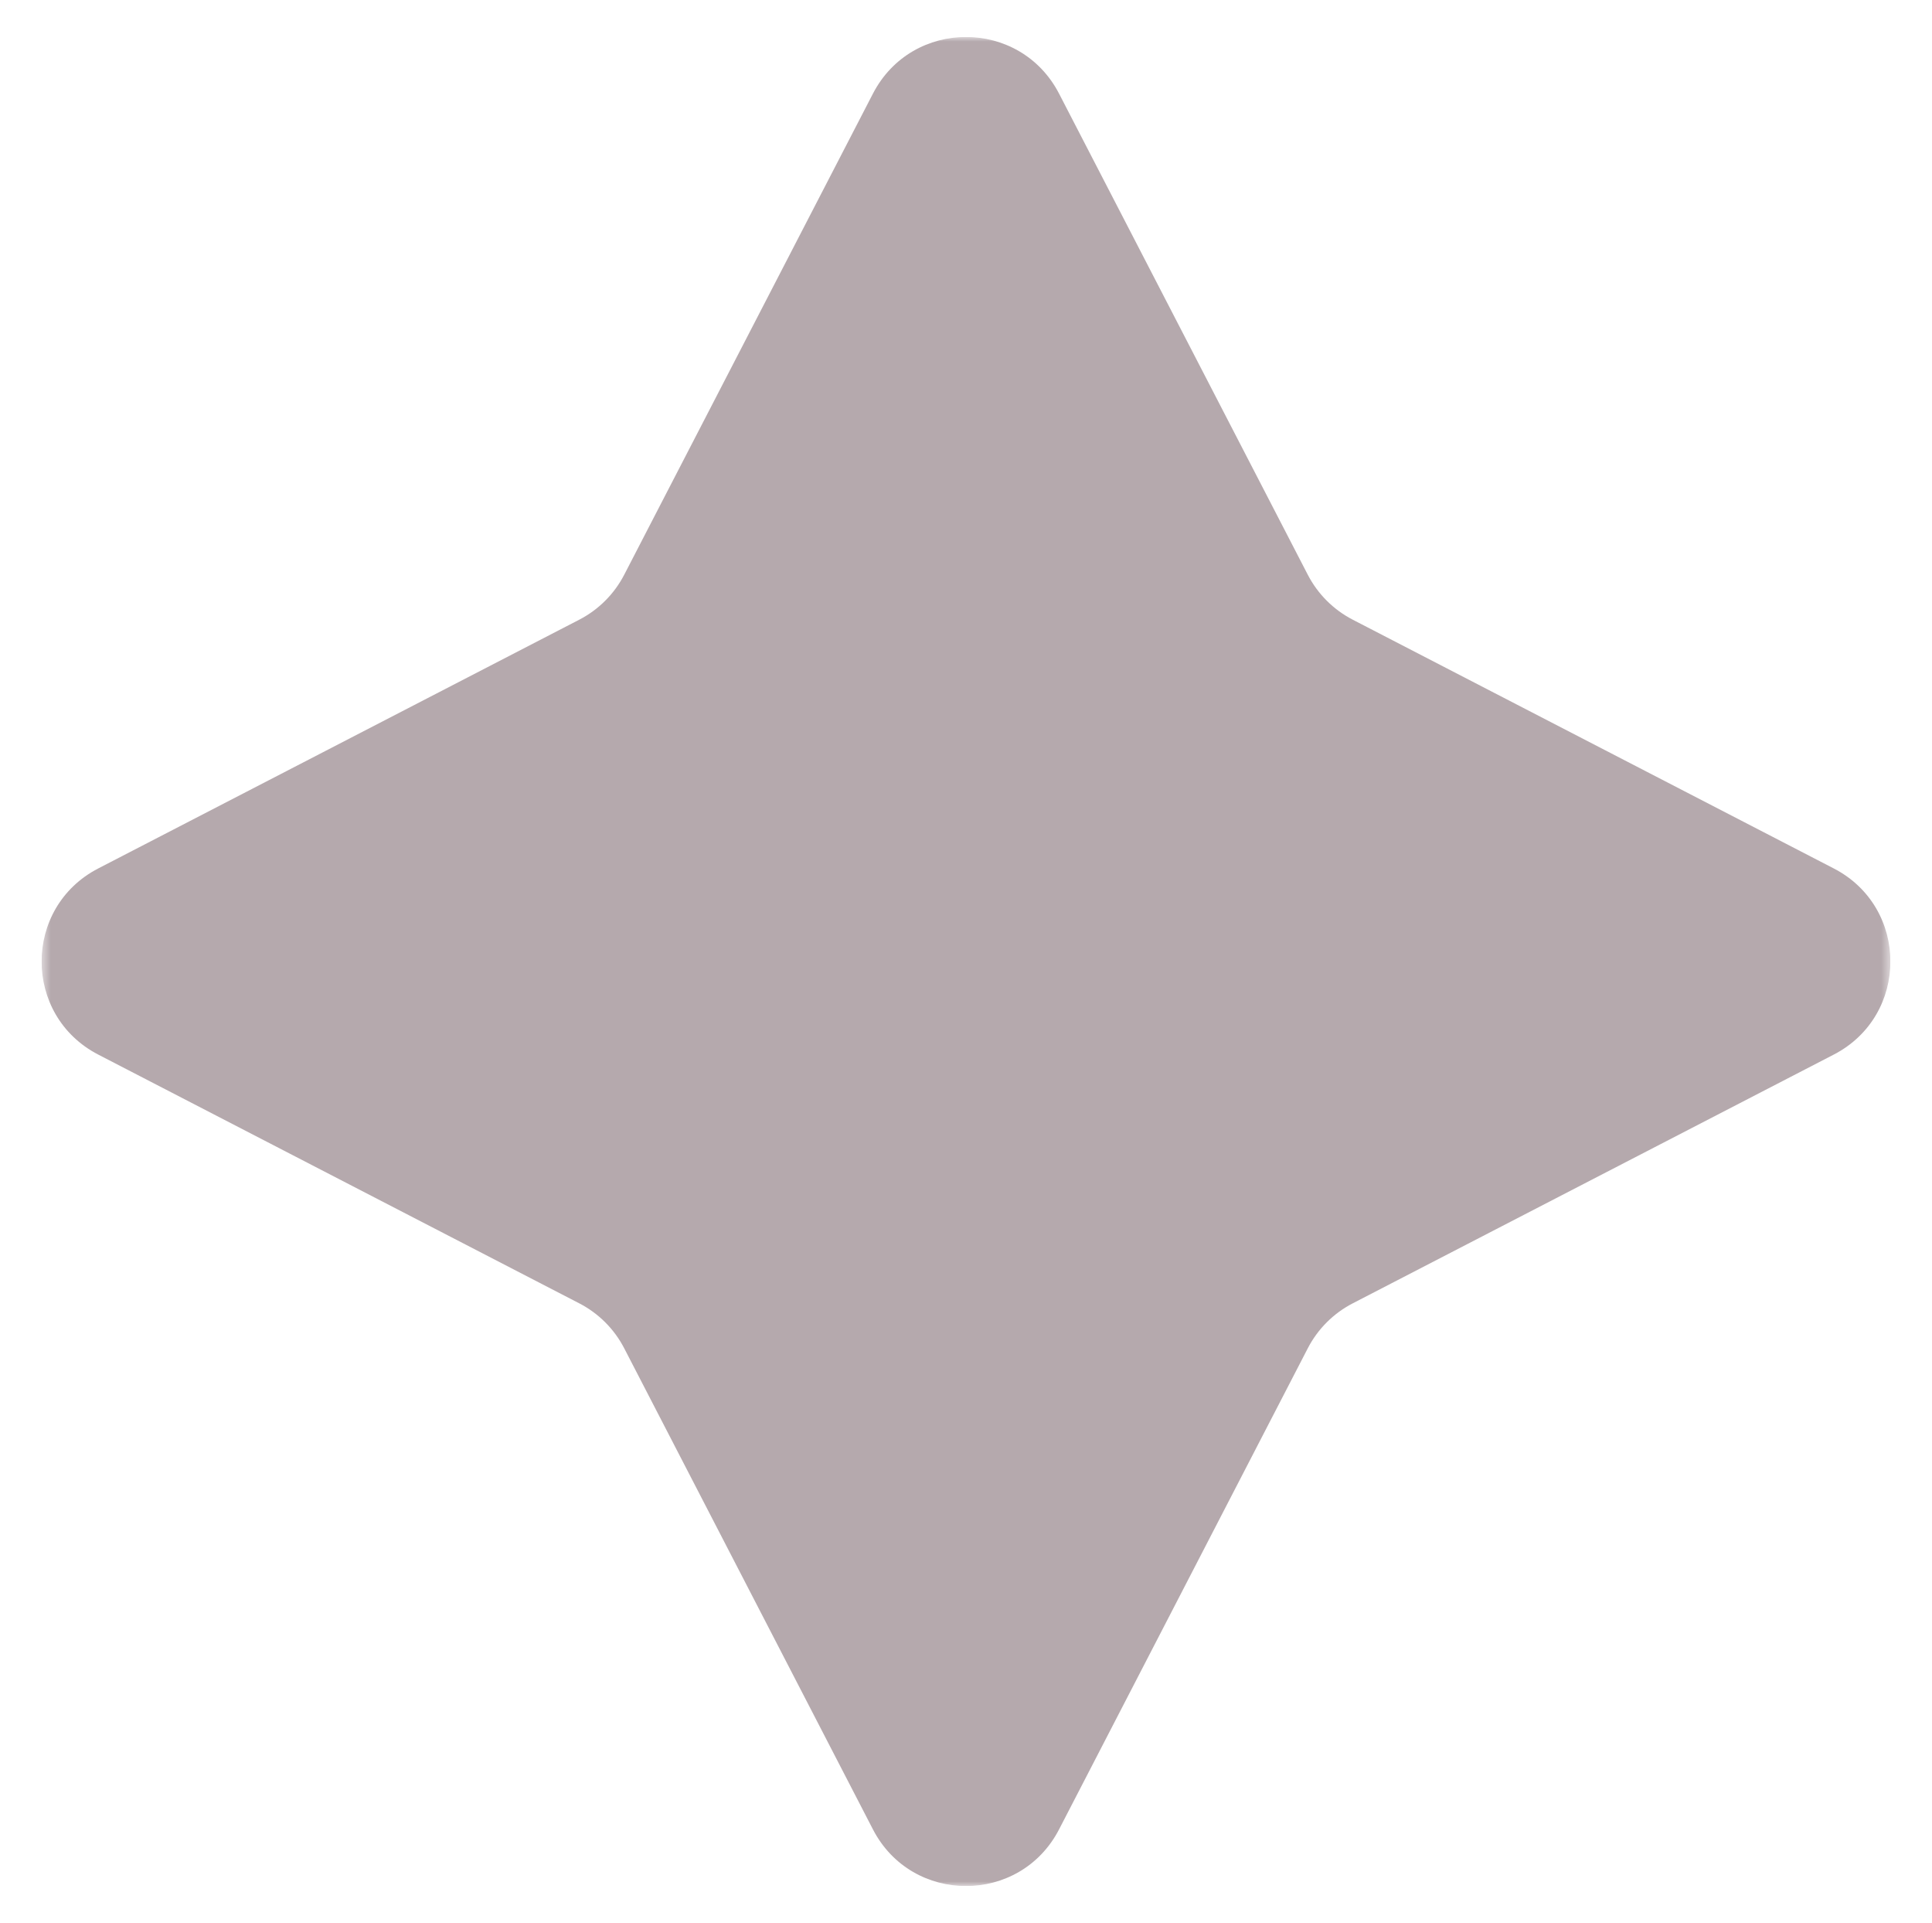 <?xml version="1.0" encoding="UTF-8"?> <svg xmlns="http://www.w3.org/2000/svg" width="209" height="208" viewBox="0 0 209 208" fill="none"><g clip-path="url(#clip0_1_886)" filter="url(#filter0_d_1_886)"><mask id="mask0_1_886" style="mask-type:luminance" maskUnits="userSpaceOnUse" x="4" y="0" width="201" height="200"><path d="M204.5 0H4.5V200H204.5V0Z" fill="white"></path></mask><g mask="url(#mask0_1_886)"><path d="M94.432 6.129C98.657 -2.043 110.343 -2.043 114.568 6.129L141.473 58.164C142.551 60.25 144.25 61.949 146.336 63.027L198.371 89.932C206.543 94.157 206.543 105.843 198.371 110.068L146.336 136.973C144.25 138.051 142.551 139.75 141.473 141.836L114.568 193.871C110.343 202.043 98.657 202.043 94.432 193.871L67.527 141.836C66.449 139.75 64.75 138.051 62.664 136.973L10.629 110.068C2.457 105.843 2.457 94.157 10.629 89.932L62.664 63.027C64.75 61.949 66.449 60.25 67.527 58.164L94.432 6.129Z" fill="#B5A9AD"></path></g></g><defs><filter id="filter0_d_1_886" x="0.5" y="0" width="208" height="208" filterUnits="userSpaceOnUse" color-interpolation-filters="sRGB"><feFlood flood-opacity="0" result="BackgroundImageFix"></feFlood><feColorMatrix in="SourceAlpha" type="matrix" values="0 0 0 0 0 0 0 0 0 0 0 0 0 0 0 0 0 0 127 0" result="hardAlpha"></feColorMatrix><feOffset dy="4"></feOffset><feGaussianBlur stdDeviation="2"></feGaussianBlur><feComposite in2="hardAlpha" operator="out"></feComposite><feColorMatrix type="matrix" values="0 0 0 0 0 0 0 0 0 0 0 0 0 0 0 0 0 0 0.25 0"></feColorMatrix><feBlend mode="normal" in2="BackgroundImageFix" result="effect1_dropShadow_1_886"></feBlend><feBlend mode="normal" in="SourceGraphic" in2="effect1_dropShadow_1_886" result="shape"></feBlend></filter><clipPath id="clip0_1_886"><rect width="200" height="200" fill="white" transform="translate(4.5)"></rect></clipPath></defs></svg> 